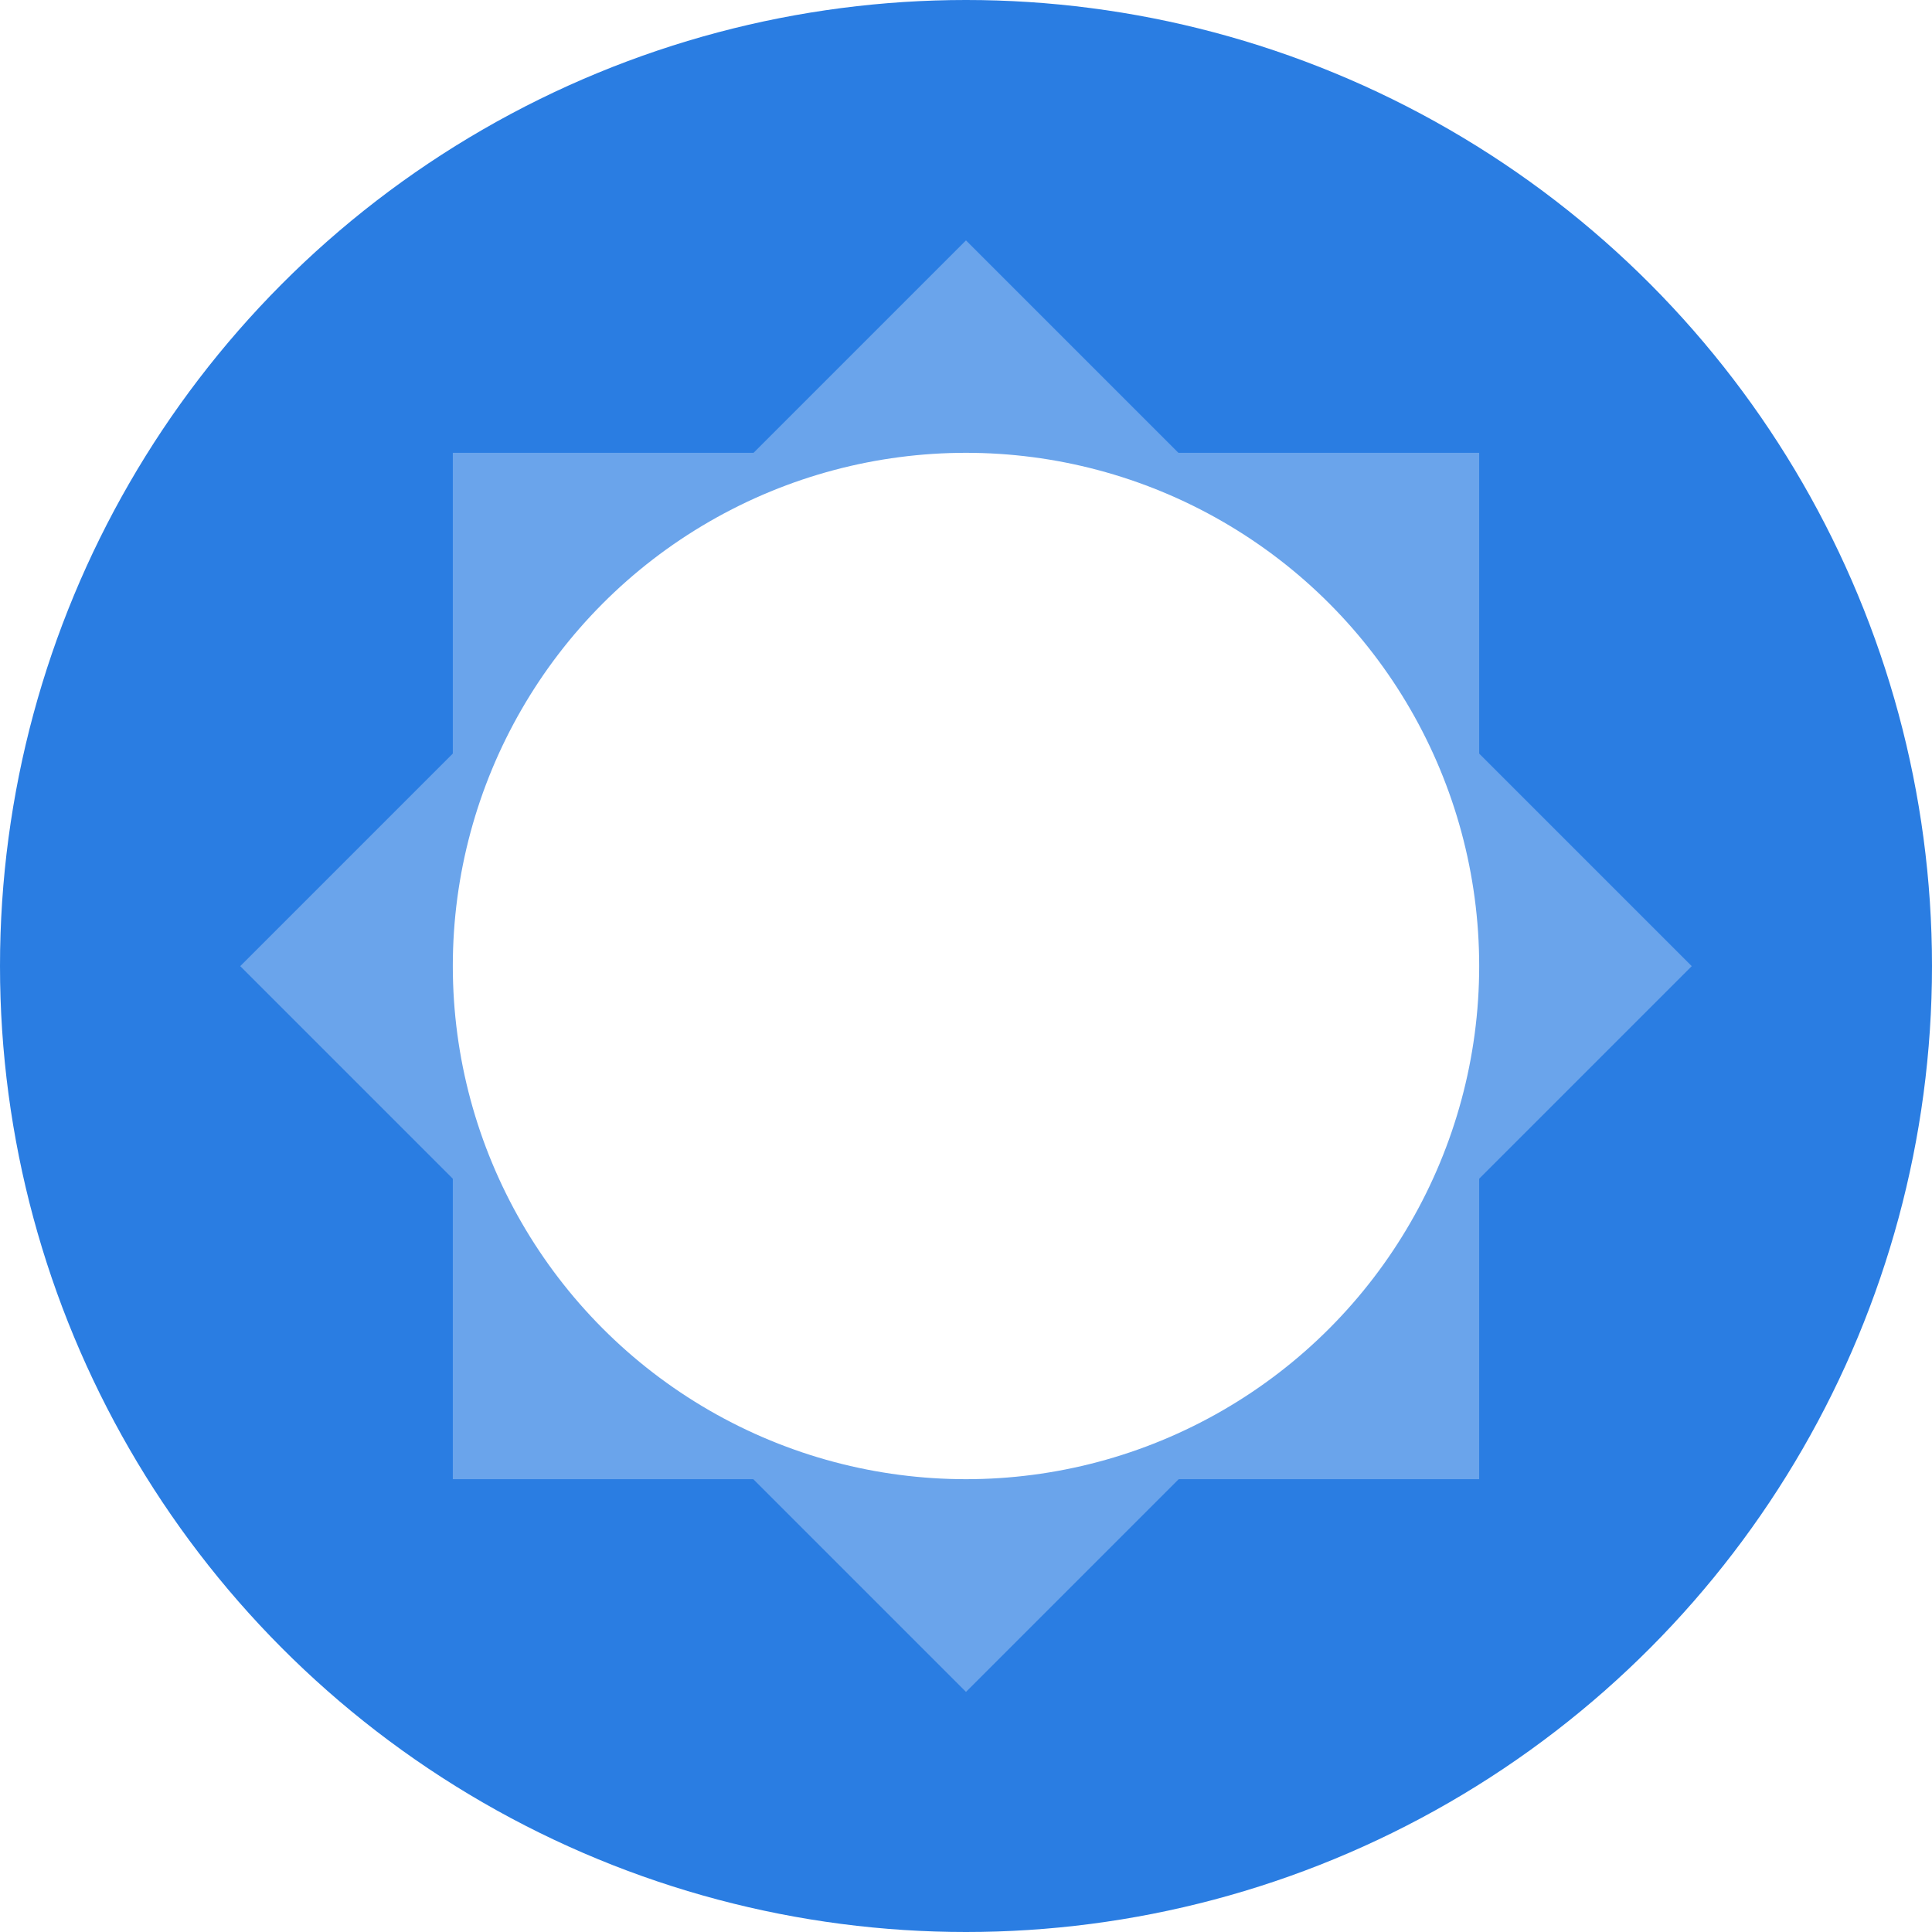 <svg xmlns="http://www.w3.org/2000/svg" viewBox="0 0 64 64"><defs><style>.bf775c2e-ad02-4efc-babf-91944b1be0a9{fill:#2a7de2}.e144a1c3-2ebe-47db-8b45-3ecc2b3ddd9a{fill:#6aa4eb}.\36 0bec1ac-8be4-4983-9b97-66d36504ddc0{fill:#fff}</style></defs><g id="e9f573b2-daf8-4ad4-91b1-cb073f0f0fb1" data-name="Layer 2"><g id="9f94b069-26fd-4eae-97f3-add46abb775d" data-name="Layer 1"><circle cx="32" cy="32" r="32" class="bf775c2e-ad02-4efc-babf-91944b1be0a9"/><path d="M15 15h34v34H15z" class="e144a1c3-2ebe-47db-8b45-3ecc2b3ddd9a"/><path d="M15 15h34v34H15z" class="e144a1c3-2ebe-47db-8b45-3ecc2b3ddd9a" transform="rotate(45 31.994 32.002)"/><circle cx="32" cy="32" r="17" class="60bec1ac-8be4-4983-9b97-66d36504ddc0"/></g></g></svg>